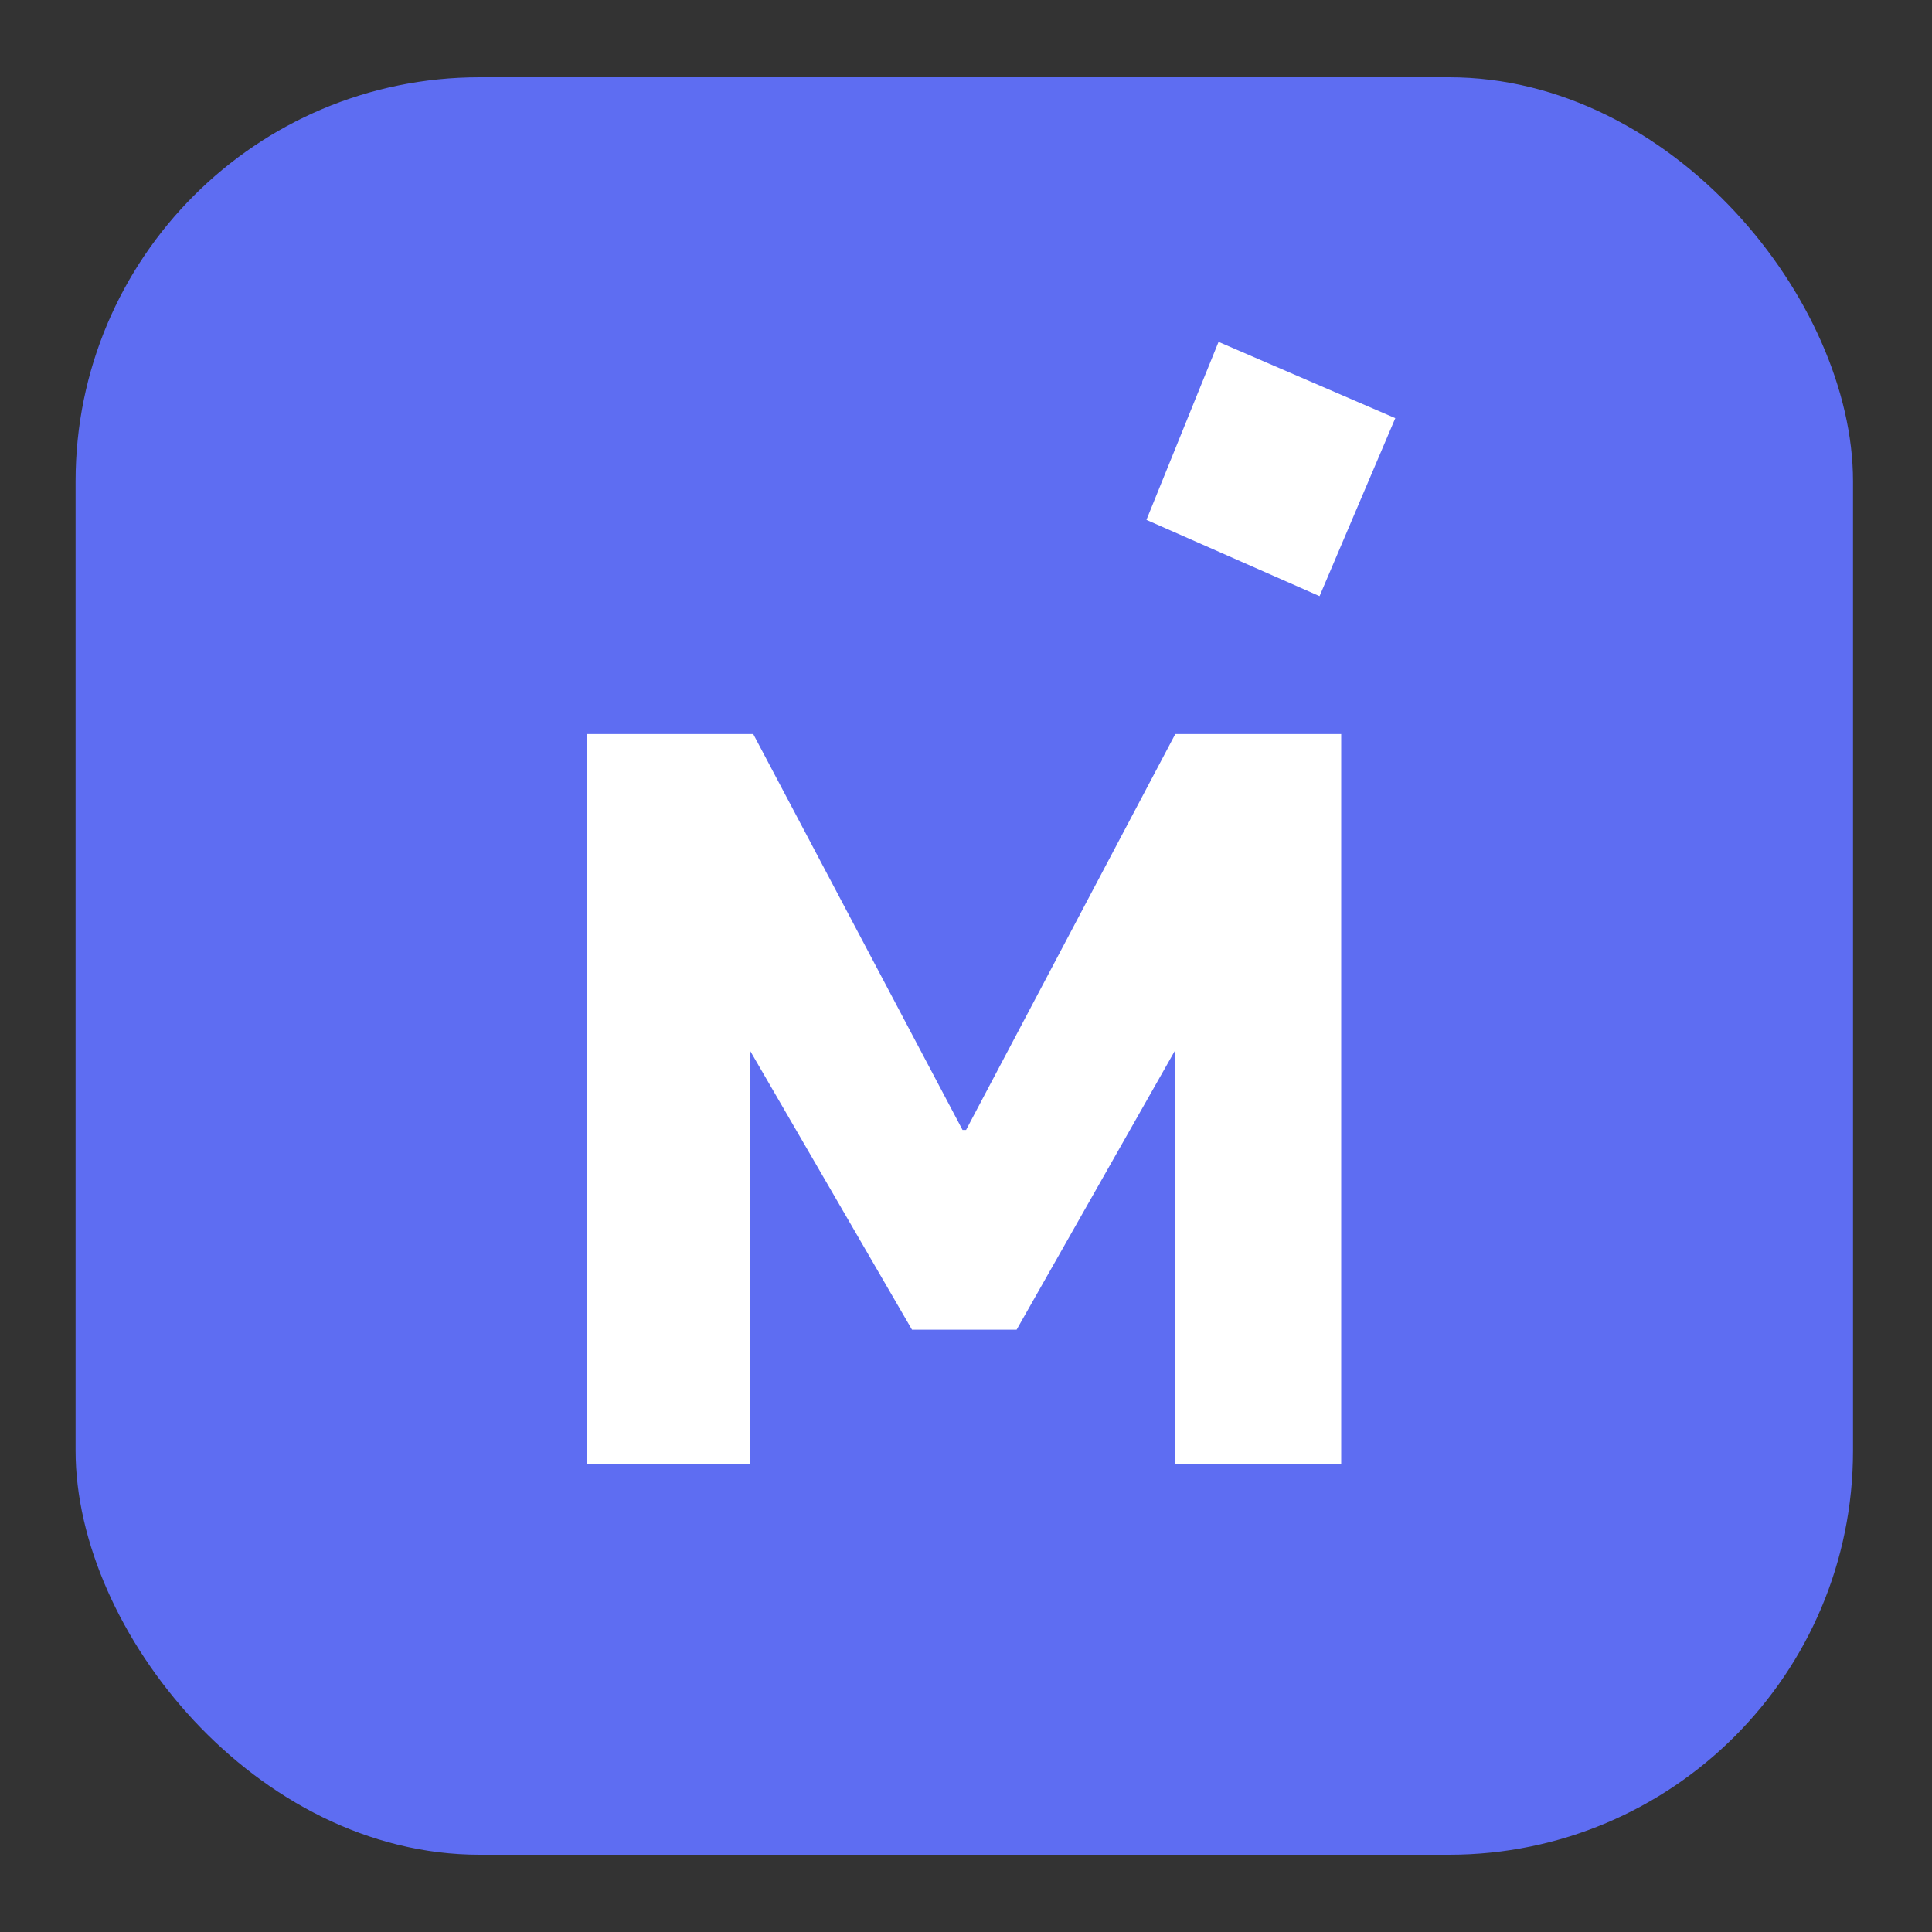 <svg xmlns="http://www.w3.org/2000/svg" viewBox="0 0 25 25"><rect x="0" y="0" width="25" height="25" fill="#333333" stroke="none"/><rect x="0.978" y="1" width="23" height="23" rx="5.227" fill="#5e6df2"/><polygon points="12.501 14.621 12.455 14.621 9.747 9.499 7.6 9.499 7.6 18.945 9.701 18.945 9.701 13.588 11.801 17.206 13.155 17.206 15.208 13.588 15.208 18.945 17.355 18.945 17.355 9.499 15.208 9.499 12.501 14.621" fill="#fff"/><polygon points="18.055 5.411 15.768 4.424 14.835 6.727 17.075 7.714 18.055 5.411" fill="#fff"/></svg>